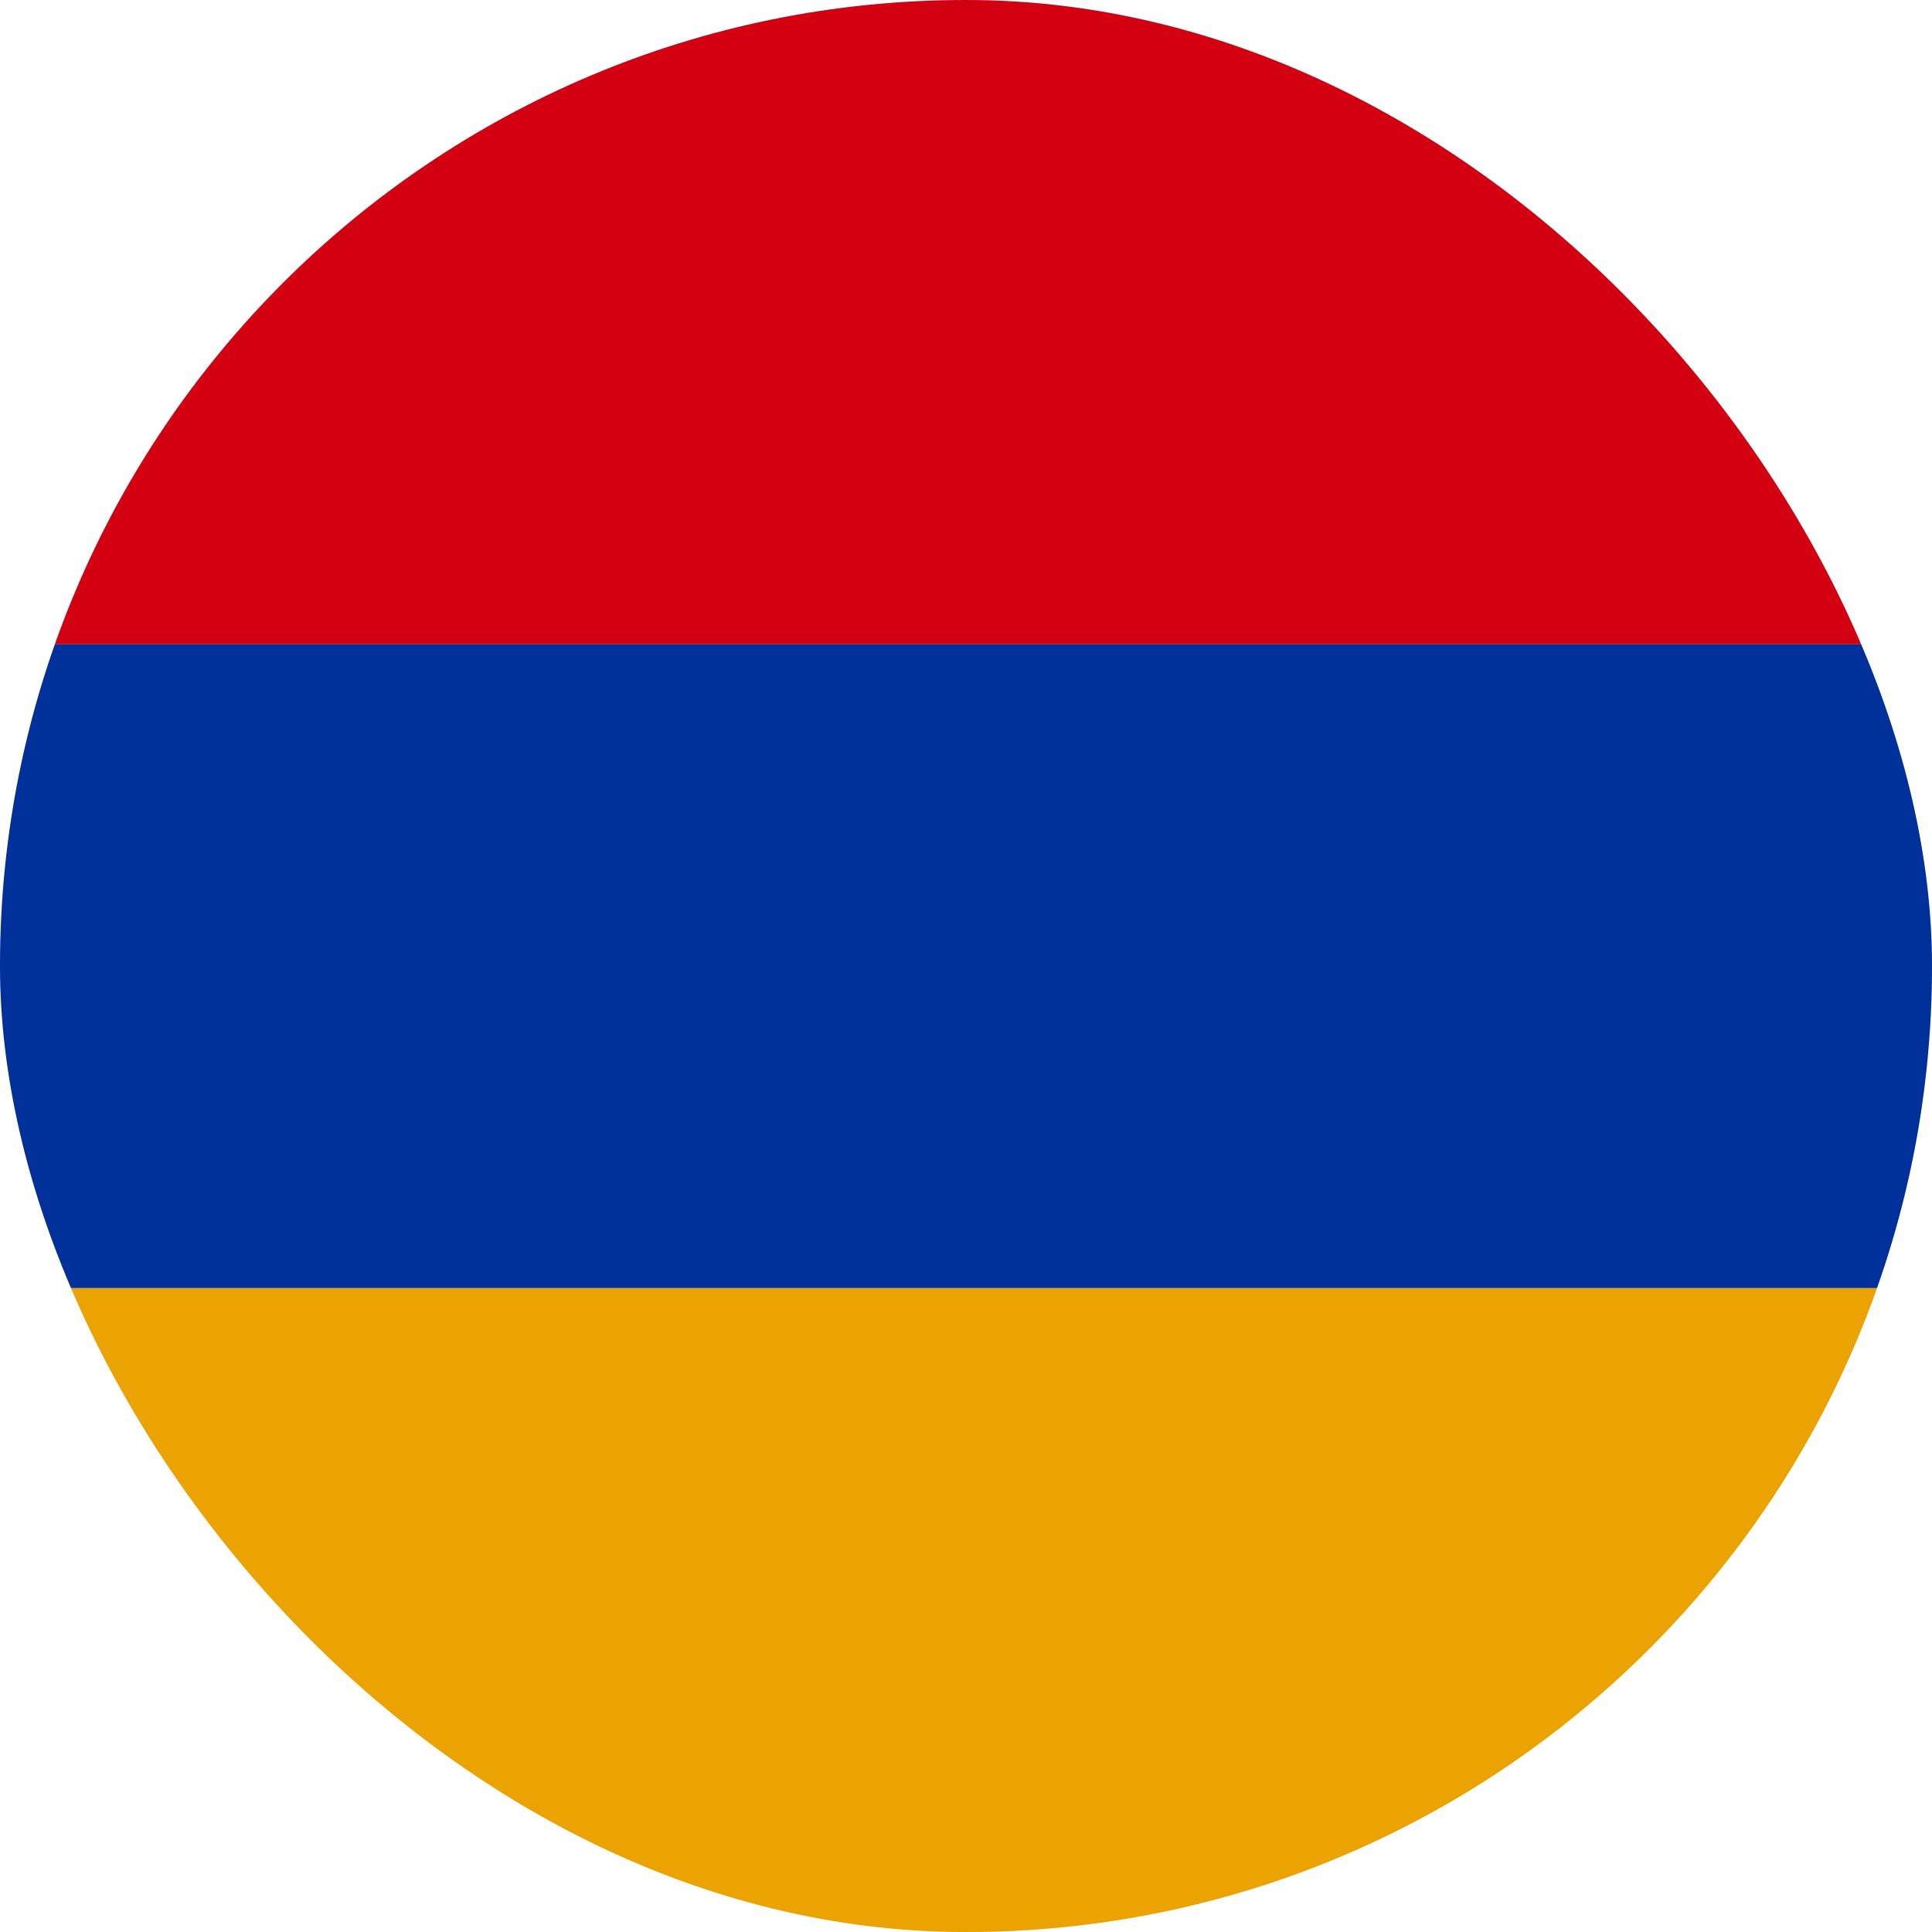 <svg width="48" height="48" fill="none" xmlns="http://www.w3.org/2000/svg"><g clip-path="url(#clip0_4014_7672)"><path fill="#D9D9D9" d="M-3-3h54v54H-3z"/><path d="M105 32H-1v16h106V32z" fill="#EAA300"/><path d="M105 16H-1v16h106V16z" fill="#00319B"/><path d="M105 0H-1v16h106V0z" fill="#D20011"/></g><defs><clipPath id="clip0_4014_7672"><rect width="48" height="48" rx="24" fill="#fff"/></clipPath></defs></svg>